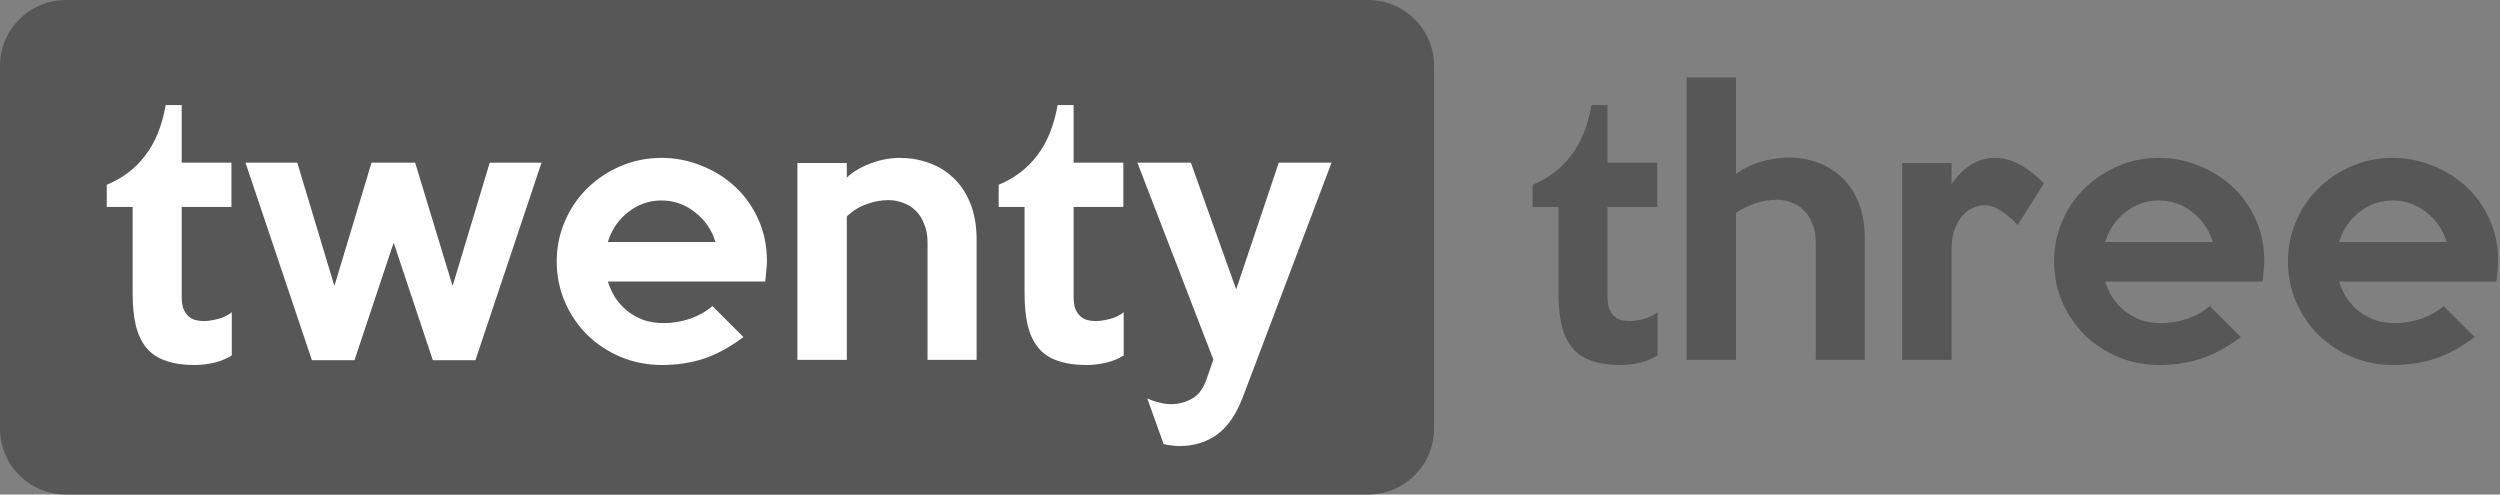 
<svg width="910" height="180" viewBox="0 0 910 180" fill="none" xmlns="http://www.w3.org/2000/svg">
<rect x="0" y="0" width="910" height="180" fill="#808080" stroke="none"/>
<path d="M498 0H24C10.745 0 0 10.745 0 24V156C0 169.255 10.745 180 24 180H498C511.255 180 522 169.255 522 156V24C522 10.745 511.255 0 498 0Z" fill="#575757"/>
<path d="M603.368 129.388C601.549 130.545 599.441 131.413 597.044 131.992C594.647 132.571 592.249 132.86 589.852 132.86C585.636 132.86 582.081 132.323 579.188 131.248C576.295 130.256 573.98 128.685 572.244 126.536C570.508 124.387 569.227 121.659 568.4 118.352C567.656 115.045 567.284 111.16 567.284 106.696V75.324H557.86V67.264C563.647 64.867 568.317 61.312 571.872 56.6C575.509 51.888 577.989 45.771 579.312 38.248H585.14V59.204H603.244V75.324H585.14V107.936C585.14 109.755 585.347 111.243 585.76 112.4C586.256 113.557 586.876 114.467 587.62 115.128C588.364 115.789 589.191 116.244 590.1 116.492C591.092 116.74 592.125 116.864 593.2 116.864C594.605 116.864 596.3 116.616 598.284 116.12C600.268 115.624 601.963 114.797 603.368 113.64V129.388ZM678.788 131H660.932V88.096C660.932 85.533 660.519 83.301 659.692 81.4C658.948 79.416 657.915 77.804 656.592 76.564C655.352 75.241 653.864 74.291 652.128 73.712C650.475 73.051 648.739 72.72 646.92 72.72C644.192 72.72 641.588 73.133 639.108 73.96C636.628 74.787 634.231 75.944 631.916 77.432V131H613.936V28.204H631.916V63.42C634.561 61.353 637.62 59.824 641.092 58.832C644.564 57.84 647.912 57.344 651.136 57.344C654.856 57.344 658.369 57.964 661.676 59.204C664.983 60.361 667.917 62.18 670.48 64.66C673.043 67.057 675.068 70.116 676.556 73.836C678.044 77.473 678.788 81.813 678.788 86.856V131ZM743.989 66.768L734.441 81.896C732.705 79.995 730.762 78.341 728.613 76.936C726.546 75.448 724.438 74.704 722.289 74.704C721.132 74.704 719.85 74.993 718.445 75.572C717.122 76.068 715.841 76.936 714.601 78.176C713.444 79.416 712.452 81.069 711.625 83.136C710.798 85.12 710.385 87.6 710.385 90.576V131H692.405V59.328H710.385V67.016C712.534 63.957 714.89 61.601 717.453 59.948C720.098 58.295 723.033 57.468 726.257 57.468C729.398 57.468 732.457 58.336 735.433 60.072C738.492 61.725 741.344 63.957 743.989 66.768ZM824.195 95.04C824.195 96.197 824.112 97.396 823.947 98.636C823.864 99.876 823.74 101.157 823.575 102.48H766.287C766.948 104.547 767.857 106.531 769.015 108.432C770.255 110.251 771.743 111.863 773.479 113.268C775.215 114.591 777.157 115.665 779.307 116.492C781.539 117.236 783.977 117.608 786.623 117.608C789.847 117.608 793.071 117.071 796.295 115.996C799.519 114.839 802.205 113.309 804.355 111.408L815.639 122.692C810.679 126.412 805.801 129.057 801.007 130.628C796.295 132.116 791.293 132.86 786.003 132.86C780.629 132.86 775.587 131.868 770.875 129.884C766.245 127.9 762.195 125.213 758.723 121.824C755.333 118.435 752.647 114.467 750.663 109.92C748.679 105.291 747.687 100.372 747.687 95.164C747.687 89.956 748.679 85.079 750.663 80.532C752.647 75.903 755.375 71.893 758.847 68.504C762.319 65.115 766.369 62.428 770.999 60.444C775.628 58.46 780.588 57.468 785.879 57.468C790.921 57.468 795.757 58.419 800.387 60.32C805.016 62.139 809.108 64.701 812.663 68.008C816.217 71.315 819.028 75.283 821.095 79.912C823.161 84.459 824.195 89.501 824.195 95.04ZM805.471 88.096C804.065 83.549 801.544 79.912 797.907 77.184C794.352 74.373 790.301 72.968 785.755 72.968C781.291 72.968 777.281 74.373 773.727 77.184C770.172 79.912 767.692 83.549 766.287 88.096H805.471ZM909.323 95.04C909.323 96.197 909.241 97.396 909.075 98.636C908.993 99.876 908.869 101.157 908.703 102.48H851.415C852.077 104.547 852.986 106.531 854.143 108.432C855.383 110.251 856.871 111.863 858.607 113.268C860.343 114.591 862.286 115.665 864.435 116.492C866.667 117.236 869.106 117.608 871.751 117.608C874.975 117.608 878.199 117.071 881.423 115.996C884.647 114.839 887.334 113.309 889.483 111.408L900.767 122.692C895.807 126.412 890.93 129.057 886.135 130.628C881.423 132.116 876.422 132.86 871.131 132.86C865.758 132.86 860.715 131.868 856.003 129.884C851.374 127.9 847.323 125.213 843.851 121.824C840.462 118.435 837.775 114.467 835.791 109.92C833.807 105.291 832.815 100.372 832.815 95.164C832.815 89.956 833.807 85.079 835.791 80.532C837.775 75.903 840.503 71.893 843.975 68.504C847.447 65.115 851.498 62.428 856.127 60.444C860.757 58.46 865.717 57.468 871.007 57.468C876.05 57.468 880.886 58.419 885.515 60.32C890.145 62.139 894.237 64.701 897.791 68.008C901.346 71.315 904.157 75.283 906.223 79.912C908.29 84.459 909.323 89.501 909.323 95.04ZM890.599 88.096C889.194 83.549 886.673 79.912 883.035 77.184C879.481 74.373 875.43 72.968 870.883 72.968C866.419 72.968 862.41 74.373 858.855 77.184C855.301 79.912 852.821 83.549 851.415 88.096H890.599Z" fill="#575757"/>
<path d="M84.368 129.388C82.549 130.545 80.441 131.413 78.044 131.992C75.647 132.571 73.249 132.86 70.852 132.86C66.636 132.86 63.081 132.323 60.188 131.248C57.295 130.256 54.98 128.685 53.244 126.536C51.508 124.387 50.227 121.659 49.4 118.352C48.656 115.045 48.284 111.16 48.284 106.696V75.324H38.86V67.264C44.647 64.867 49.317 61.312 52.872 56.6C56.509 51.888 58.989 45.771 60.312 38.248H66.14V59.204H84.244V75.324H66.14V107.936C66.14 109.755 66.347 111.243 66.76 112.4C67.256 113.557 67.876 114.467 68.62 115.128C69.364 115.789 70.191 116.244 71.1 116.492C72.092 116.74 73.125 116.864 74.2 116.864C75.605 116.864 77.3 116.616 79.284 116.12C81.268 115.624 82.963 114.797 84.368 113.64V129.388ZM197.112 59.204L173.056 131.124H157.556L143.296 88.344L129.036 131.124H113.536L89.356 59.204H108.204L121.72 104.092L135.236 59.204H151.108L164.748 104.092L178.264 59.204H197.112ZM279.159 95.04C279.159 96.197 279.077 97.396 278.911 98.636C278.829 99.876 278.705 101.157 278.539 102.48H221.251C221.913 104.547 222.822 106.531 223.979 108.432C225.219 110.251 226.707 111.863 228.443 113.268C230.179 114.591 232.122 115.665 234.271 116.492C236.503 117.236 238.942 117.608 241.587 117.608C244.811 117.608 248.035 117.071 251.259 115.996C254.483 114.839 257.17 113.309 259.319 111.408L270.603 122.692C265.643 126.412 260.766 129.057 255.971 130.628C251.259 132.116 246.258 132.86 240.967 132.86C235.594 132.86 230.551 131.868 225.839 129.884C221.21 127.9 217.159 125.213 213.687 121.824C210.298 118.435 207.611 114.467 205.627 109.92C203.643 105.291 202.651 100.372 202.651 95.164C202.651 89.956 203.643 85.079 205.627 80.532C207.611 75.903 210.339 71.893 213.811 68.504C217.283 65.115 221.334 62.428 225.963 60.444C230.593 58.46 235.553 57.468 240.843 57.468C245.886 57.468 250.722 58.419 255.351 60.32C259.981 62.139 264.073 64.701 267.627 68.008C271.182 71.315 273.993 75.283 276.059 79.912C278.126 84.459 279.159 89.501 279.159 95.04ZM260.435 88.096C259.03 83.549 256.509 79.912 252.871 77.184C249.317 74.373 245.266 72.968 240.719 72.968C236.255 72.968 232.246 74.373 228.691 77.184C225.137 79.912 222.657 83.549 221.251 88.096H260.435ZM355.484 131H337.628V88.22C337.628 85.657 337.215 83.425 336.388 81.524C335.644 79.54 334.611 77.928 333.288 76.688C331.966 75.365 330.436 74.415 328.7 73.836C327.047 73.175 325.311 72.844 323.492 72.844C320.764 72.844 318.078 73.34 315.432 74.332C312.787 75.241 310.39 76.729 308.24 78.796V131H290.26V59.328H308.24V64.66C309.315 63.585 310.638 62.593 312.208 61.684C313.779 60.775 315.391 60.031 317.044 59.452C318.78 58.791 320.516 58.295 322.252 57.964C324.071 57.633 325.807 57.468 327.46 57.468C331.098 57.468 334.57 58.047 337.876 59.204C341.266 60.361 344.242 62.139 346.804 64.536C349.45 66.933 351.558 70.033 353.128 73.836C354.699 77.639 355.484 82.144 355.484 87.352V131ZM409.02 129.388C407.202 130.545 405.094 131.413 402.696 131.992C400.299 132.571 397.902 132.86 395.504 132.86C391.288 132.86 387.734 132.323 384.84 131.248C381.947 130.256 379.632 128.685 377.896 126.536C376.16 124.387 374.879 121.659 374.052 118.352C373.308 115.045 372.936 111.16 372.936 106.696V75.324H363.512V67.264C369.299 64.867 373.97 61.312 377.524 56.6C381.162 51.888 383.642 45.771 384.964 38.248H390.792V59.204H408.896V75.324H390.792V107.936C390.792 109.755 390.999 111.243 391.412 112.4C391.908 113.557 392.528 114.467 393.272 115.128C394.016 115.789 394.843 116.244 395.752 116.492C396.744 116.74 397.778 116.864 398.852 116.864C400.258 116.864 401.952 116.616 403.936 116.12C405.92 115.624 407.615 114.797 409.02 113.64V129.388ZM484.688 59.204L452.448 144.392C450.051 150.757 446.91 155.345 443.024 158.156C439.139 160.967 434.51 162.372 429.136 162.372C428.31 162.372 427.4 162.289 426.408 162.124C425.416 162.041 424.466 161.876 423.556 161.628L417.604 145.012C419.01 145.673 420.456 146.169 421.944 146.5C423.432 146.913 424.838 147.12 426.16 147.12C428.971 147.12 431.534 146.459 433.848 145.136C436.163 143.896 437.94 141.54 439.18 138.068L441.66 130.876L414.008 59.204H433.476L449.968 105.332L465.468 59.204H484.688Z" fill="white"/>
</svg>
